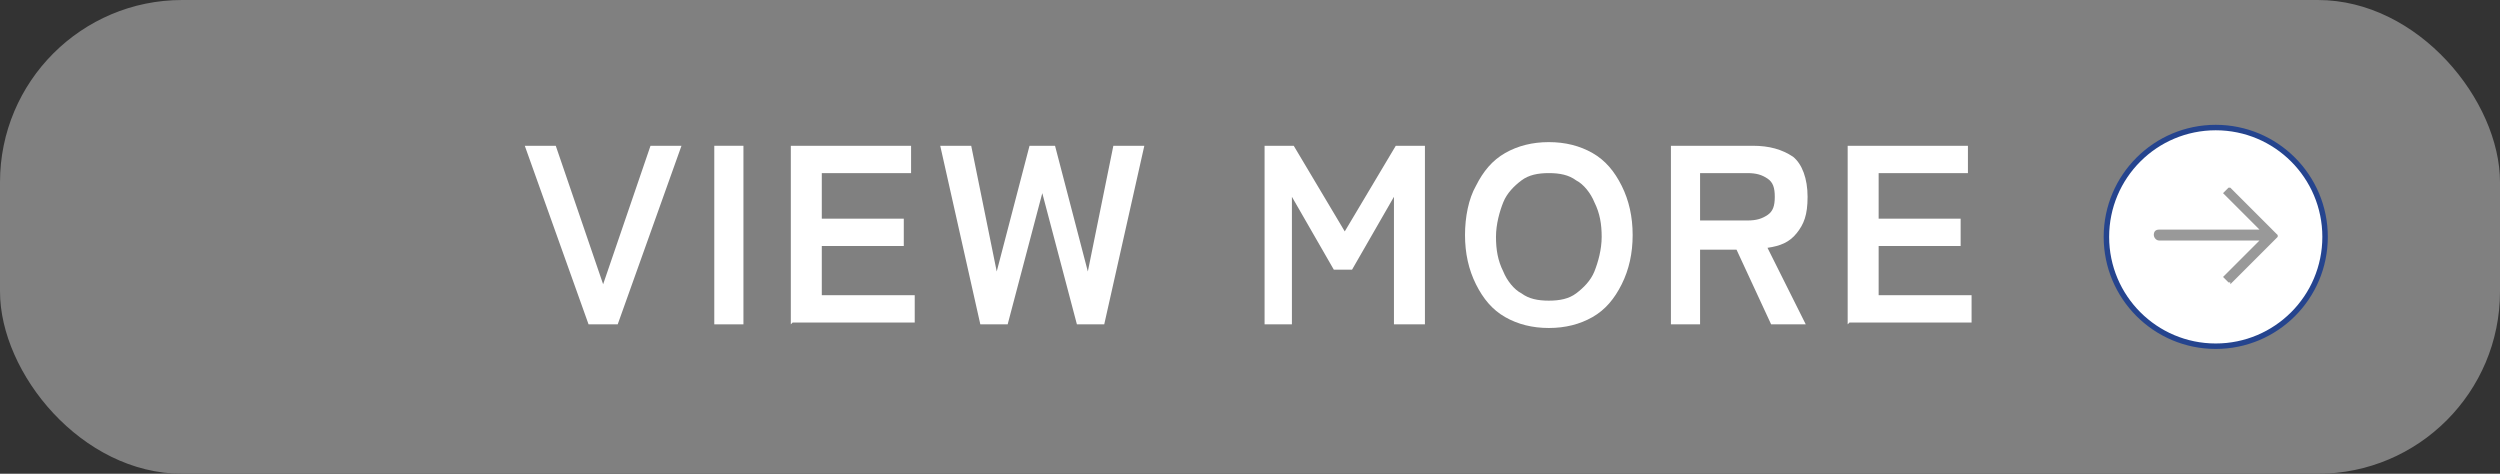 <?xml version="1.0" encoding="UTF-8"?>
<svg id="uuid-44efe7b6-7cca-40ef-b2eb-8119fadd9369" data-name="レイヤー 1" xmlns="http://www.w3.org/2000/svg" viewBox="0 0 137.2 26" width="137.2" height="26">
  <rect x="0" y="0" width="137.2" height="26" fill="#333333" stroke="none"/>
  <defs>
    <style>
      .uuid-c4c09d21-cfcd-4aec-93a6-49ba8567e691 {
        fill: gray;
      }

      .uuid-2e239061-25ad-49c0-a592-9dbe7f7eef22, .uuid-8aa345d6-1704-4c88-a971-e015ceb3ce9c {
        fill: #fff;
      }

      .uuid-8aa345d6-1704-4c88-a971-e015ceb3ce9c {
        stroke: #25448e;
        stroke-miterlimit: 10;
        stroke-width: .3px;
      }

      .uuid-ff99803d-1817-475d-b180-e850ef824997 {
        fill: #999;
        fill-rule: evenodd;
      }
    </style>
  </defs>
  <rect class="uuid-c4c09d21-cfcd-4aec-93a6-49ba8567e691" width="137.2" height="26" rx="10" ry="10"/>
  <g>
    <path class="uuid-2e239061-25ad-49c0-a592-9dbe7f7eef22" d="M32.3,17.8l-3.5-9.8h1.7l2.6,7.6,2.6-7.6h1.7l-3.5,9.8h-1.6Z"/>
    <path class="uuid-2e239061-25ad-49c0-a592-9dbe7f7eef22" d="M39.2,17.8V8h1.6v9.8h-1.6Z"/>
    <path class="uuid-2e239061-25ad-49c0-a592-9dbe7f7eef22" d="M43.4,17.8V8h6.6v1.5h-4.9v2.5h4.5v1.5h-4.5v2.7h5.1v1.5h-6.7Z"/>
    <path class="uuid-2e239061-25ad-49c0-a592-9dbe7f7eef22" d="M53.8,17.8l-2.2-9.8h1.7l1.4,6.9,1.8-6.9h1.4l1.8,6.9,1.4-6.9h1.7l-2.2,9.8h-1.5l-1.9-7.2-1.9,7.2h-1.5Z"/>
    <path class="uuid-2e239061-25ad-49c0-a592-9dbe7f7eef22" d="M69.4,17.8V8h1.6l2.8,4.7,2.8-4.7h1.6v9.8h-1.7v-7l-2.3,4h-1l-2.3-4v7h-1.6Z"/>
    <path class="uuid-2e239061-25ad-49c0-a592-9dbe7f7eef22" d="M85,18c-.9,0-1.7-.2-2.4-.6-.7-.4-1.2-1-1.6-1.8-.4-.8-.6-1.7-.6-2.7s.2-2,.6-2.7c.4-.8.9-1.4,1.6-1.8.7-.4,1.5-.6,2.4-.6s1.7.2,2.4.6c.7.4,1.2,1,1.6,1.8.4.8.6,1.7.6,2.7s-.2,1.9-.6,2.7c-.4.8-.9,1.4-1.6,1.8s-1.5.6-2.4.6ZM85,16.5c.6,0,1.1-.1,1.5-.4.4-.3.8-.7,1-1.2.2-.5.4-1.2.4-1.9s-.1-1.3-.4-1.9c-.2-.5-.6-1-1-1.2-.4-.3-.9-.4-1.5-.4s-1.1.1-1.5.4c-.4.3-.8.7-1,1.2-.2.5-.4,1.2-.4,1.9s.1,1.3.4,1.9c.2.5.6,1,1,1.2.4.3.9.4,1.5.4Z"/>
    <path class="uuid-2e239061-25ad-49c0-a592-9dbe7f7eef22" d="M91.7,17.8V8h4.5c.9,0,1.6.2,2.2.6.5.4.8,1.2.8,2.2s-.2,1.5-.6,2-.9.7-1.6.8l2.1,4.2h-1.9l-1.9-4.1h-2v4.1h-1.6ZM93.3,12.1h2.6c.5,0,.8-.1,1.1-.3.3-.2.4-.5.4-1s-.1-.8-.4-1c-.3-.2-.6-.3-1.1-.3h-2.6v2.6Z"/>
    <path class="uuid-2e239061-25ad-49c0-a592-9dbe7f7eef22" d="M101.4,17.8V8h6.6v1.5h-4.9v2.5h4.5v1.5h-4.5v2.7h5.1v1.5h-6.7Z"/>
  </g>
  <circle class="uuid-8aa345d6-1704-4c88-a971-e015ceb3ce9c" cx="121.6" cy="13" r="6"/>
  <path class="uuid-ff99803d-1817-475d-b180-e850ef824997" d="M122.4,15.6l2.6-2.6s0,0,0-.1l-2.6-2.6s0,0-.1,0l-.3.3,2,2h-5.5c-.2,0-.3.1-.3.3h0c0,.1.1.3.3.3h5.5l-2,2,.3.3s0,0,.1,0h0Z"/>
</svg>